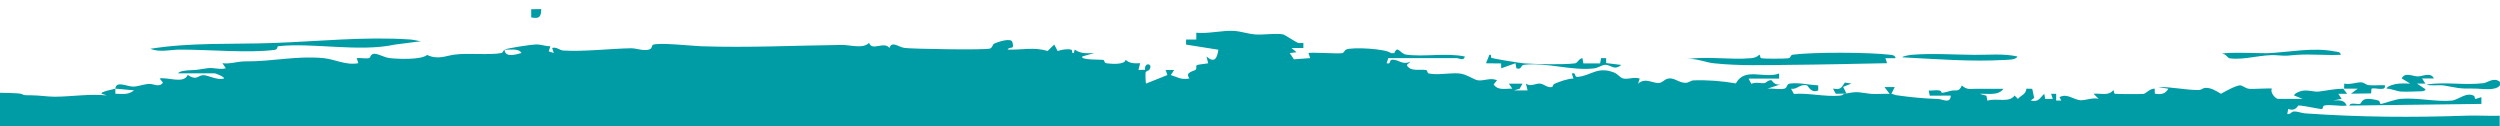 <?xml version="1.0" encoding="UTF-8"?>
<svg id="Laag_1" xmlns="http://www.w3.org/2000/svg" version="1.1" viewBox="0 0 595.28 30">
  <!-- Generator: Adobe Illustrator 29.5.1, SVG Export Plug-In . SVG Version: 2.1.0 Build 141)  -->
  <defs>
    <style>
      .st0 {
        fill: #009ca6;
      }
    </style>
  </defs>
  <path class="st0" d="M440.88,19.9l-1.61-.24c-.89,1.37-1.01,1.73-2.82,1.44l.67,1.22,2.55-.02-.8-1.61,2.01-.81Z"/>
  <path class="st0" d="M559.8,22.31l4.79-.07.08-1.08c.49-.51,3.6.8,3.19-.86-1.26-.07-2.55.11-3.81-.02-.65-.07-1.18-.62-1.69-.67-1.05-.1-2.9.64-4.18.29.06.38-.08.89,0,1.21,1.07-.01,2.15,0,3.22,0l-1.61,1.2Z"/>
  <path class="st0" d="M581.75,20.32c3.4.57,3.52.83,7.26.77,1.82-.03,5.19.68,6.26-.79v-.81c-1.52-1.18-2.84.17-3.92.31-4.43.55-8.97-.35-13.42.3,0,.41,3.16.11,3.81.22Z"/>
  <path class="st0" d="M42.79,11.82c6.6-.05,16.51.88,22.62.05.77-.1.54-.82.83-.86,7.98-.93,19.31,1.46,27.76-.39l6.25-.8c-.88-.1-1.71-.36-2.6-.42-10.87-.73-21.85.46-32.65.84-9.75.35-19.64-.18-29.25,1.39,2.43.9,4.8.2,7.04.18Z"/>
  <path class="st0" d="M408.02,15.06c6.15.67,12.46.43,18.53.38,7.61-.06,15.19-.25,22.79-.39l-.4-1.2h2.42c-.15-.75-.79-.75-1.4-.82-5.08-.6-18.04-.65-23.02-.02-.77.1-.38.77-1.16.87-.89.11-5.74.15-6.41-.03-.34-.09-.23-.88-.46-.81-.58.56-1.22.75-2.01.82-4.95.43-10.17-.5-15.13.19,2.22-.17,4.29.8,6.25,1.01Z"/>
  <path class="st0" d="M589.13,22.85c-1.8-1.08-3.75.94-5.33,1.1-3.6.36-8.14-.74-12.1-.42-1.48.12-4.24,1.2-4.83,1.22-.22,0-.15-.66-.51-.79-.61-.23-2.02-.46-2.69-.42-1.4.09-1.41,1.12-1.72,1.19-.72.16-2.36-.43-2.54.41l31.44-.4v-1.61s-1.37.43-1.37.43c-.25-.03-.22-.63-.35-.71Z"/>
  <path class="st0" d="M477.38,14.27c.75-.04,2.67,0,3-.82-3.29-.75-6.89-.36-10.29-.39-4.74-.04-10.11-.41-14.89-.01-.42.03-2.23.33-2.23.6,8.06.41,16.31,1.09,24.41.62Z"/>
  <path class="st0" d="M542.16,13.16c2.79.23,2.41.04,4.94-.11,3.39-.2,6.88.16,10.28,0-.17-.8-.83-.68-1.42-.8-5.34-1.04-10.76.19-16.1.42-1.05.04-10.7-.35-10.7.18.88-.07,1.24.97,1.79,1.04,3.63.46,7.67-1.01,11.21-.73Z"/>
  <path class="st0" d="M357.44,16.27l3.42-1.22.21,1.22c1.28.42.98-.75,1.79-.84,5.41-.62,11.36,1.46,16.58.87,1.22-.14,2-.86,2.78-.87,1.43-.02,2.04,1.47,3.84.03l-3.6-.44-.02-1.17h-1.21l-.22,1.24h-3.99s-.22-1.24-.22-1.24c-.86.05-1.11,1.16-1.79,1.24-2.93.34-9.08.21-12.13,0-.92-.07-7.43-1.12-7.77-1.33-.23-.14.19-.88-.47-.7l-.81,2.01,3.6.04.03,1.18Z"/>
  <path class="st0" d="M576.74,21.73c.21,0,1.23-.28.58-.62l-1.81-1.21h2.01s-.8-1.21-.8-1.21h2.82c-.75-1.61-2.68-.49-3.83-.49-1.16,0-3.09-1.12-3.83.48l2.01,1.21c-1.11.01-2.22-.08-3.33.1-.5.08-2.18.5-2.31,1.11,1.15,0,2.44.65,3.53.71,1.18.06,3.64-.03,4.95-.08Z"/>
  <path class="st0" d="M128.87,2.16l-2.38.04v1.94c1.88.4,2.38-.09,2.38-1.97Z"/>
  <path class="st0" d="M601.29,34.58l-6.08.06v-7.08c-2.63.08-5.28-.11-7.91-.02-13,.46-25.26.37-38.35-.54-.85-.06-1.95-.49-2.69-.46-.76.03-.85.76-1.63.61l.23-1.22c1.74.73,2.28-.81,2.42-.81,1.11-.03,5.13.9,5.59.84.26-.04.21-.74.53-.82,1.41-.35,3.83.24,5.39,0-.56-1.41-1.93-1.29-3.23-1.21l2.02-.4-.81-1.2h2.02c.17-.13-.72-.88-.81-1.21-2.23.03-4,.47-5.92.69-1.01.11-2.31-.44-3.9-.19-.34.05-1.9.59-1.91,1.11l2.02.81h-5.87c-.55,0-1.98-1.54-1.42-2.42-.18-.2-4.56.15-5.48.02-.9-.13-1.41-.72-2.02-.81-.99-.13-4.64,2-4.64,2-1.12-.64-2.23-1.42-3.6-1.41-.71,0-1.16.51-1.53.52-3.31.03-6.5-.78-9.83-.71l2.42.4c-.69,1.26-1.81,1.45-3.21,1.16l-.03-1.17c-.97-.13-2.25,1.2-2.6,1.24-.57.07-6.52.06-6.85-.03-.42-.11-.13-.95-.46-.81-1.12,1.39-3.08.64-4.65.81l1.21,1.2c-1.37-.36-3.11.38-4.26.34-1.66-.05-3.21-1.76-5.05-.73l.41.8h-1.21s0-1.61,0-1.61h-1.21s.4,1.21.4,1.21l-1.8.03-.23-1.24c-1.14,1.08-1.29,2.02-3.23,1.61l.83-.62-.46-2.17-1.38-.04c-.17,1.43-1.16,1.45-2.03,2.44l-.8-.8c-1.29,1.84-4.26.5-6.47,1.23l-.23-1.19-1.6-.44c1.8-.12,4.44.52,5.66-1.21h-6.68c-1.18,0-2.01.33-3.24-.79-.71,1.74-1.38.93-2.71,1.3-3.27.9-1.5.16-2.61-.1-.76-.17-1.75.08-2.56,0l.24,1.24,5.02-.03c-.1,2.06-1.93.84-3.04.81-3.47-.11-6.61-.42-10.01-.91-.38-.05-.72-.31-1.11-.31l.81-1.61h-2.43s1.21,1.61,1.21,1.61c-1.51-.09-3.13.15-4.63-.02-3.29-.38-2.71-.63-6.29.02-.05,0-.08.36-.96.43-3.65.3-7.26-.68-10.91-.42l-.68-1.22c1.46.24,2.08-1.2,3.76-.82.33.08.95,1.97,2.71,1.22v-1.21c-2.16-.1-4.51-.71-6.69-.44-.91.11-.64.97-1.25,1.18-1.07.37-2.99-.12-4.2.06l3.64-1.2c-1.87.76-2.49-.82-2.65-.83-.8-.08-1.2.63-1.67.69-.8.11-2.09-.32-3.1.17l-.67-1.25h7.28v-1.21c-3.59,1.36-8.14-1.62-10.3,2.36-3.2-.56-6.88-.86-10.12-.72-.62.03-1.1.58-1.88.58-1.45,0-2.55-1.12-3.8-1.05-1.05.06-1.42.77-2.19,1.02-1.46.47-3.44-1.44-5.3.23l.4-1.21c-1.25-.45-2.67.21-3.83,0-.88-.16-1.33-1.06-2.23-1.42-4.04-1.61-5.58.79-8.76,1.02-.91.07-.16-1.17-1.36-.81l.4,1.2c-1.45.04-3.17.69-4.53,1.26-.37.15-.35.72-.6.77-1.11.23-1.9-.74-2.79-.82-1.17-.1-2.22.84-3.4,0l.4,1.61h-3.23s1.33-.38,1.33-.38l.69-1.22h-3.24s.81,1.2.81,1.2c-1.61-.08-3.4.53-4.45-1.01l.81-1c-1.58-.72-3.21.26-4.64,0-.95-.17-2.64-1.49-4.45-1.63-2.19-.17-5.14.48-7.22,0-.3-.07-.25-.72-.55-.79-1.03-.23-3.1.23-4.06-.52-1.14-.89-.07-.9.29-1.5-1.83.91-2.76-.48-4.26-.46-.93.01-.22,1.19-1.4.85l.4-1.21h16.39c.28,0,1.66.75,1.82-.4-4.44-.92-9.62.15-13.93-.44-1.54-.21-2.02-2.37-2.85-.36h-.81c-1.14-1.05-9.02-1.47-10.58-.88-.61.23-.43.81-1.14.9-1.23.15-7.61-.28-7.91-.03l.4,1.2-3.87.28-.98-1.48,1.62-.2-1.21-1.01h2.83s0-1.21,0-1.21c-.41-.03-.95.12-1.31-.02-.54-.21-3.22-1.95-3.43-1.99-1.7-.37-4.8.14-6.79-.01-1.57-.12-3.27-.72-4.87-.83-2.92-.2-6.14.71-9.1.43v1.62s-2.43,0-2.43,0v1.2s7.69,1.22,7.69,1.22c-.31,1.99-.87,3.31-2.83,1.61l.4,1.61c-.55.15-2.55.27-2.76.5-.15.17.03.76-.18,1-.37.44-2.75.56-1.51,2.12-2.04.39-2.9-.34-4.45-.81l.8-1.2h-2.02s.41,1.2.41,1.2l-5.06,2.02c-.15,0-.19-2.43-.15-2.56.18-.52.77-.52.86-.65,1.14-1.58-1.25-2-.96-.07l-1.58.05.4-1.61c-1.25.05-2.49.11-3.45-.81-.2,1.21-3.31.99-4.47.84-.75-.1-.53-.76-.86-.83-.39-.09-5.64.08-4.98-.81l2.83-.81c-1.77.05-3.13.23-4.65-.82l-.21.81c-.67.17-.18-.69-.66-.81-.9-.22-2.3.02-3.2.34l-.8-1.54-1.6,1.54c-3.17-1.03-6.28-.21-9.52-.34.61-.95,1.69.28,1.16-1.76-.24-1.2-3.75.02-4.4.38-.32.17-.34.88-.91,1.12-.94.41-18.35.11-20.35-.13-1.38-.16-3.08-1.79-3.62,0-1.34-1.7-4.09.86-4.86-1.21-1.46,1.49-4.49.47-6.48.49-11.22.13-22.26.7-33.58.31-1.9-.06-10.35-.98-11.45-.31-.18.11-.22.73-.48.9-1.21.79-3.39-.13-4.66-.11-5.04.09-11.22.84-16.2.54-.71-.04-1.64-.94-2.61-.61l.4,1.2-1.22-.4.41-1.2c-1.18,0-2.24-.46-3.44-.44-1.12.02-7.07.93-7.49,1.24,1.17.1,3.36-.42,4.04.8-1.24.33-3.93,1.22-4.04-.8-.34.26-.44.76-.68.8-2.98.56-8.07-.06-11.27.39-2.09.29-3.93,1.27-6.48.07-1.38,1.19-6.74.99-8.88.76-1.28-.14-2.7-1.03-3.65-1.04-.98-.01-.93.95-1.28,1.03-.87.2-2.03-.11-2.96.01l.4,1.2c-2.94.58-5.58-.94-8.3-1.2-6.36-.62-12.36.85-18.6.77-1.84-.02-3.6.69-5.47.44l.81,1.2c-1.41.41-2.84-.2-4.27-.02-1.95.25-2.12.44-4.43.5-.46.01-2.5.18-2.63.73h8.7c.13,0,2.21.76,2.22,1.21-1.56.58-3.9-.86-5.07-.77-1.16.09-1.5,1.37-3.59-.06-.96,2.2-4.61.49-6.7.84l.8,1c-.88,1.24-2.2.24-3.34.3-1.21.06-2.66.64-3.74.64-1.49,0-4.09-1.48-4.25.49l4.45.4c-1.44,1.14-2.63.83-4.45.81,0-.4-.03-.81,0-1.21-.31.12-3.82.77-3.24,1.21l1.21.4c-4.13-.42-8.28.28-12.36.31-1.8,0-3.81-.34-5.64-.34-2.52,0-1.44-.1-2.5-.36-.76-.19-3.85-.2-5.01-.24-.81-.03-.68-.34-1.2.64v7.6l-7.11,1.23-7.03,57.45,628-16-11.38-38.42Z"/>
  <path class="st0" d="M538.67-11"/>
</svg>